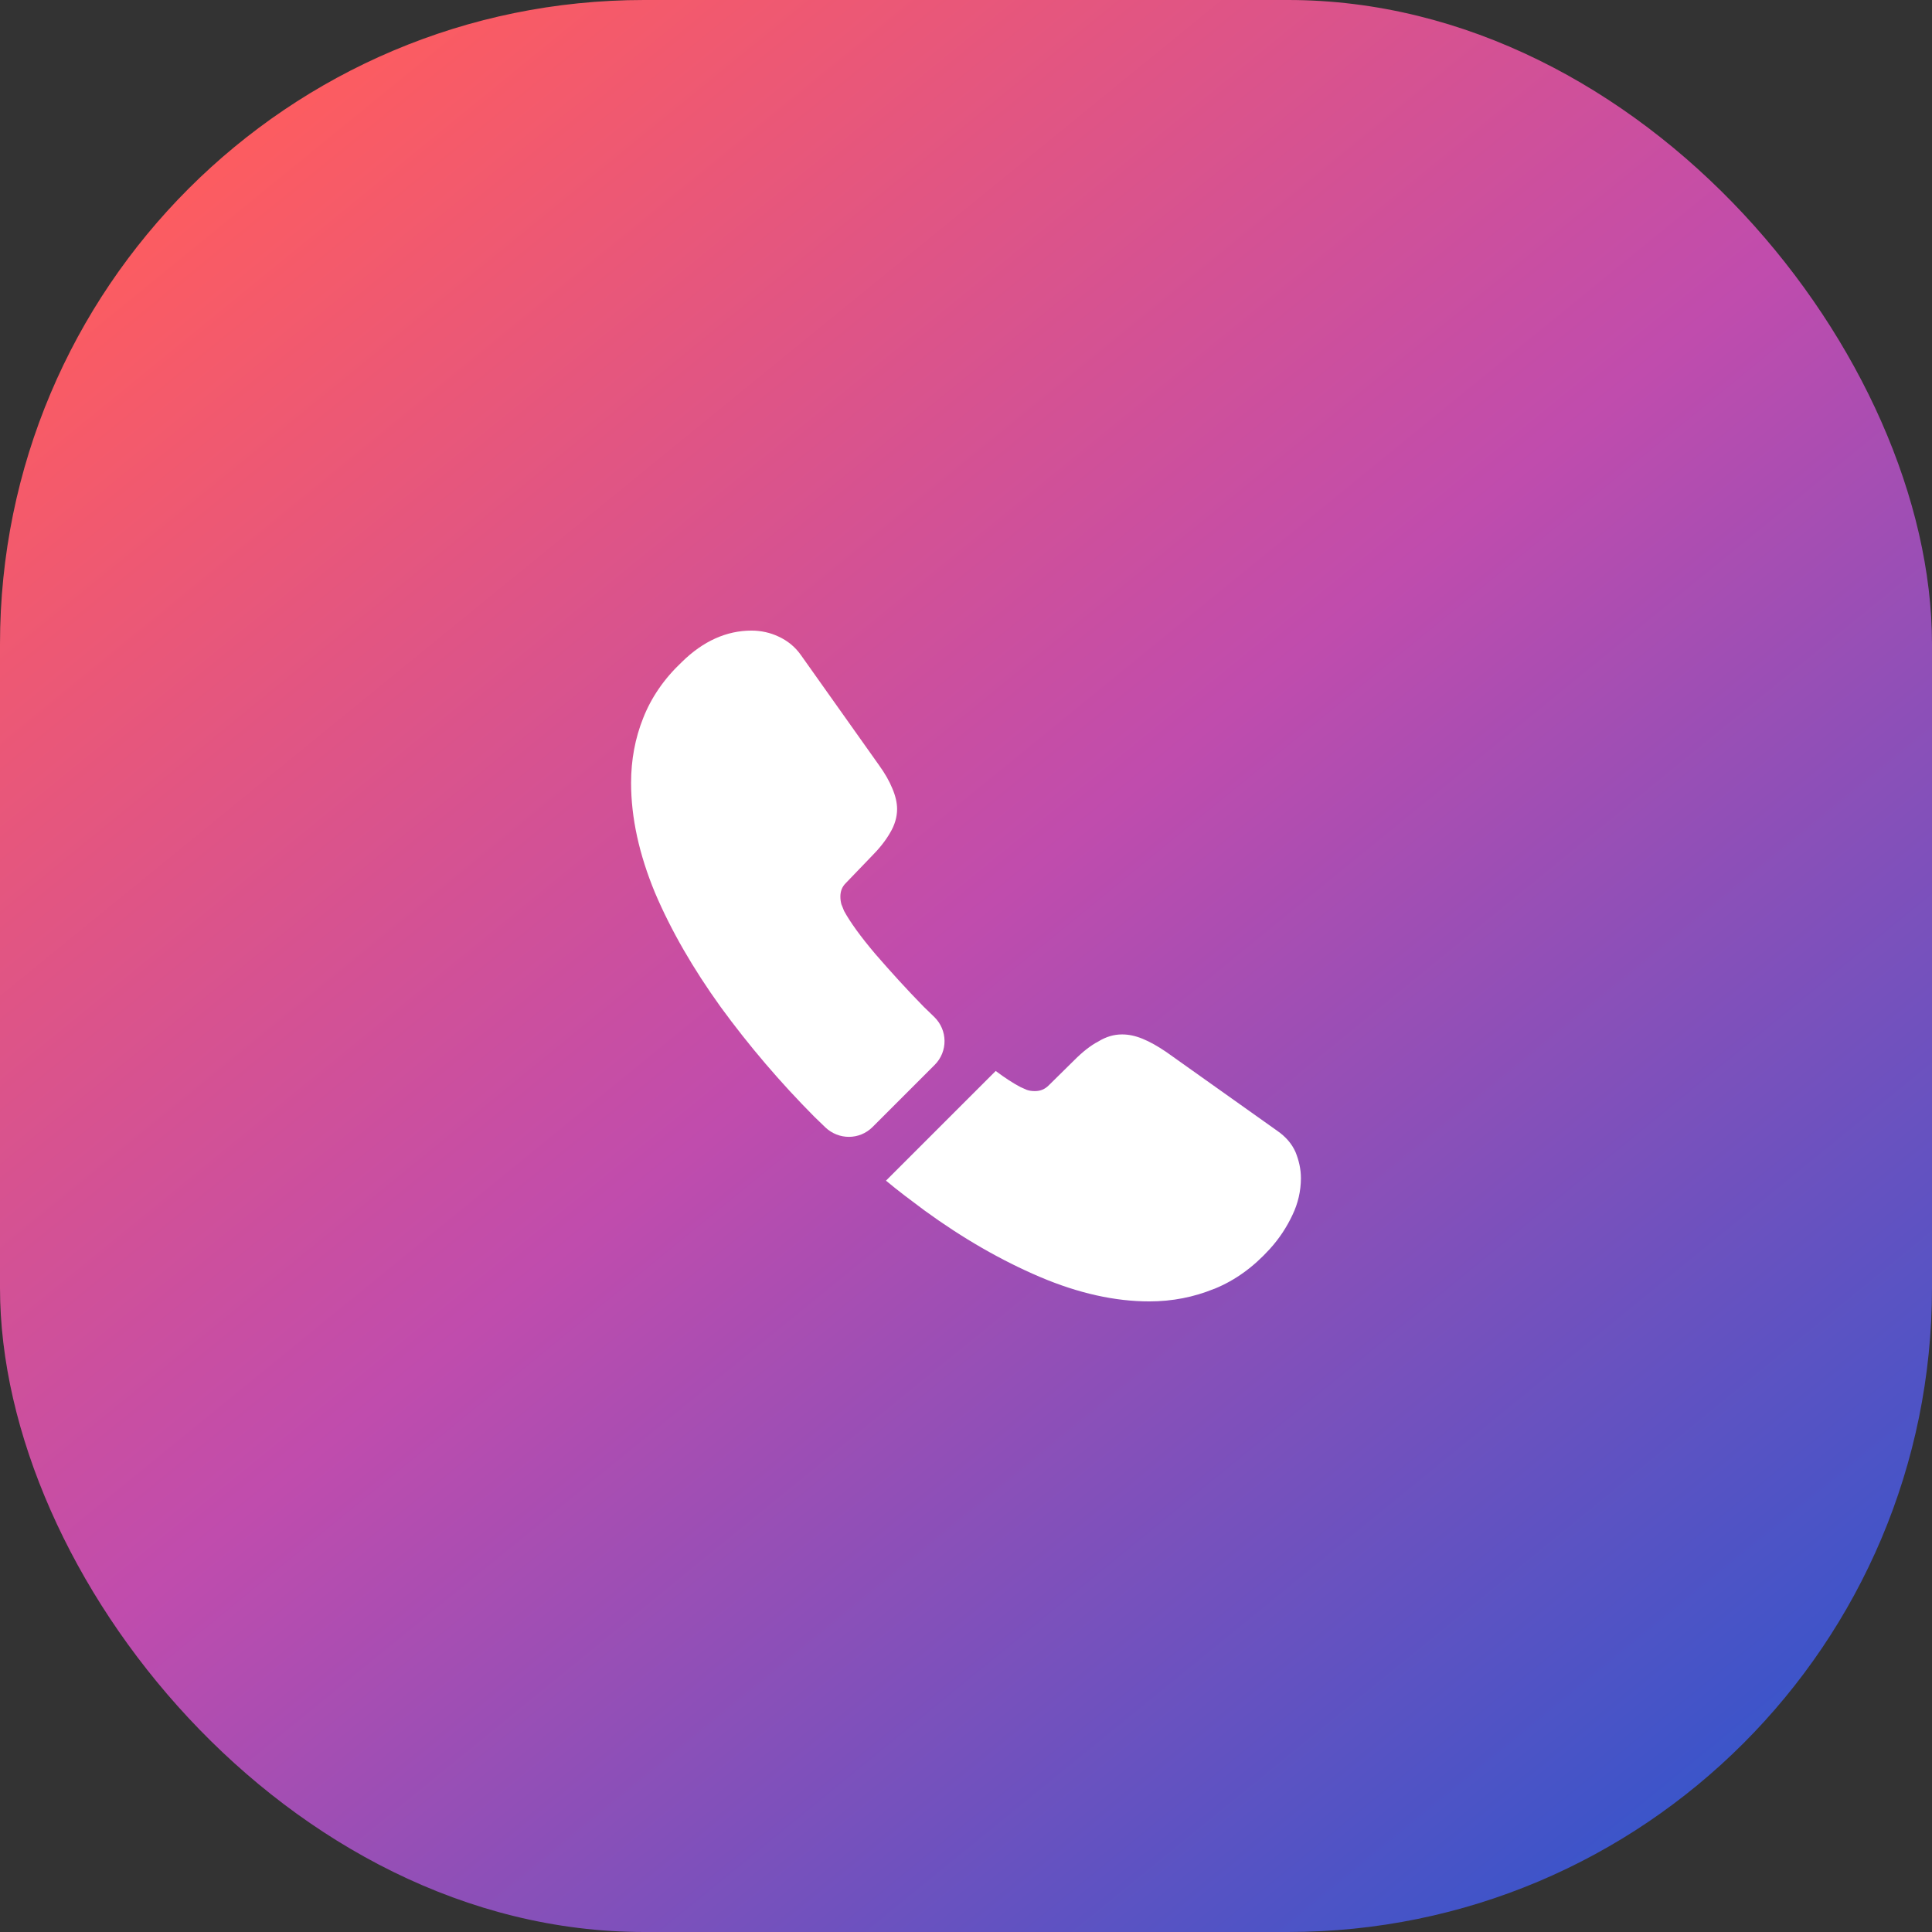 <svg width="48" height="48" viewBox="0 0 48 48" fill="none" xmlns="http://www.w3.org/2000/svg">
<rect x="0" y="0" width="48" height="48" fill="#333333" stroke="none"/>
<rect width="48" height="48" rx="16" fill="url(#paint0_linear_769_7494)"/>
<path d="M23.221 26.458L21.679 28C21.354 28.325 20.837 28.325 20.504 28.008C20.413 27.917 20.321 27.833 20.229 27.742C19.386 26.893 18.609 25.983 17.904 25.017C17.221 24.067 16.671 23.117 16.271 22.175C15.879 21.225 15.679 20.317 15.679 19.45C15.679 18.883 15.779 18.342 15.979 17.842C16.179 17.333 16.496 16.867 16.938 16.45C17.471 15.925 18.054 15.667 18.671 15.667C18.904 15.667 19.137 15.717 19.346 15.817C19.562 15.917 19.754 16.067 19.904 16.283L21.837 19.008C21.988 19.217 22.096 19.408 22.171 19.592C22.246 19.767 22.288 19.942 22.288 20.1C22.288 20.3 22.229 20.5 22.113 20.692C22.004 20.883 21.846 21.083 21.646 21.283L21.012 21.942C20.921 22.033 20.879 22.142 20.879 22.275C20.879 22.342 20.887 22.4 20.904 22.467C20.929 22.533 20.954 22.583 20.971 22.633C21.121 22.908 21.379 23.267 21.746 23.7C22.121 24.133 22.521 24.575 22.954 25.017C23.038 25.1 23.129 25.183 23.212 25.267C23.546 25.592 23.554 26.125 23.221 26.458ZM32.321 29.275C32.32 29.59 32.248 29.9 32.112 30.183C31.971 30.483 31.788 30.767 31.546 31.033C31.137 31.483 30.688 31.808 30.179 32.017C30.171 32.017 30.163 32.025 30.154 32.025C29.663 32.225 29.129 32.333 28.554 32.333C27.704 32.333 26.796 32.133 25.837 31.725C24.879 31.317 23.921 30.767 22.971 30.075C22.646 29.833 22.321 29.592 22.012 29.333L24.738 26.608C24.971 26.783 25.179 26.917 25.354 27.008C25.396 27.025 25.446 27.05 25.504 27.075C25.571 27.1 25.637 27.108 25.712 27.108C25.854 27.108 25.962 27.058 26.054 26.967L26.688 26.342C26.896 26.133 27.096 25.975 27.288 25.875C27.479 25.758 27.671 25.7 27.879 25.7C28.038 25.7 28.204 25.733 28.387 25.808C28.571 25.883 28.762 25.992 28.971 26.133L31.729 28.092C31.946 28.242 32.096 28.417 32.188 28.625C32.271 28.833 32.321 29.042 32.321 29.275Z" fill="white"/>
<defs>
<linearGradient id="paint0_linear_769_7494" x1="6.502" y1="1.667" x2="46.438" y2="50.659" gradientUnits="userSpaceOnUse">
<stop stop-color="#FF5D5D"/>
<stop offset="0.436" stop-color="#C04CAD"/>
<stop offset="1" stop-color="#1857D1"/>
</linearGradient>
</defs>
</svg>
